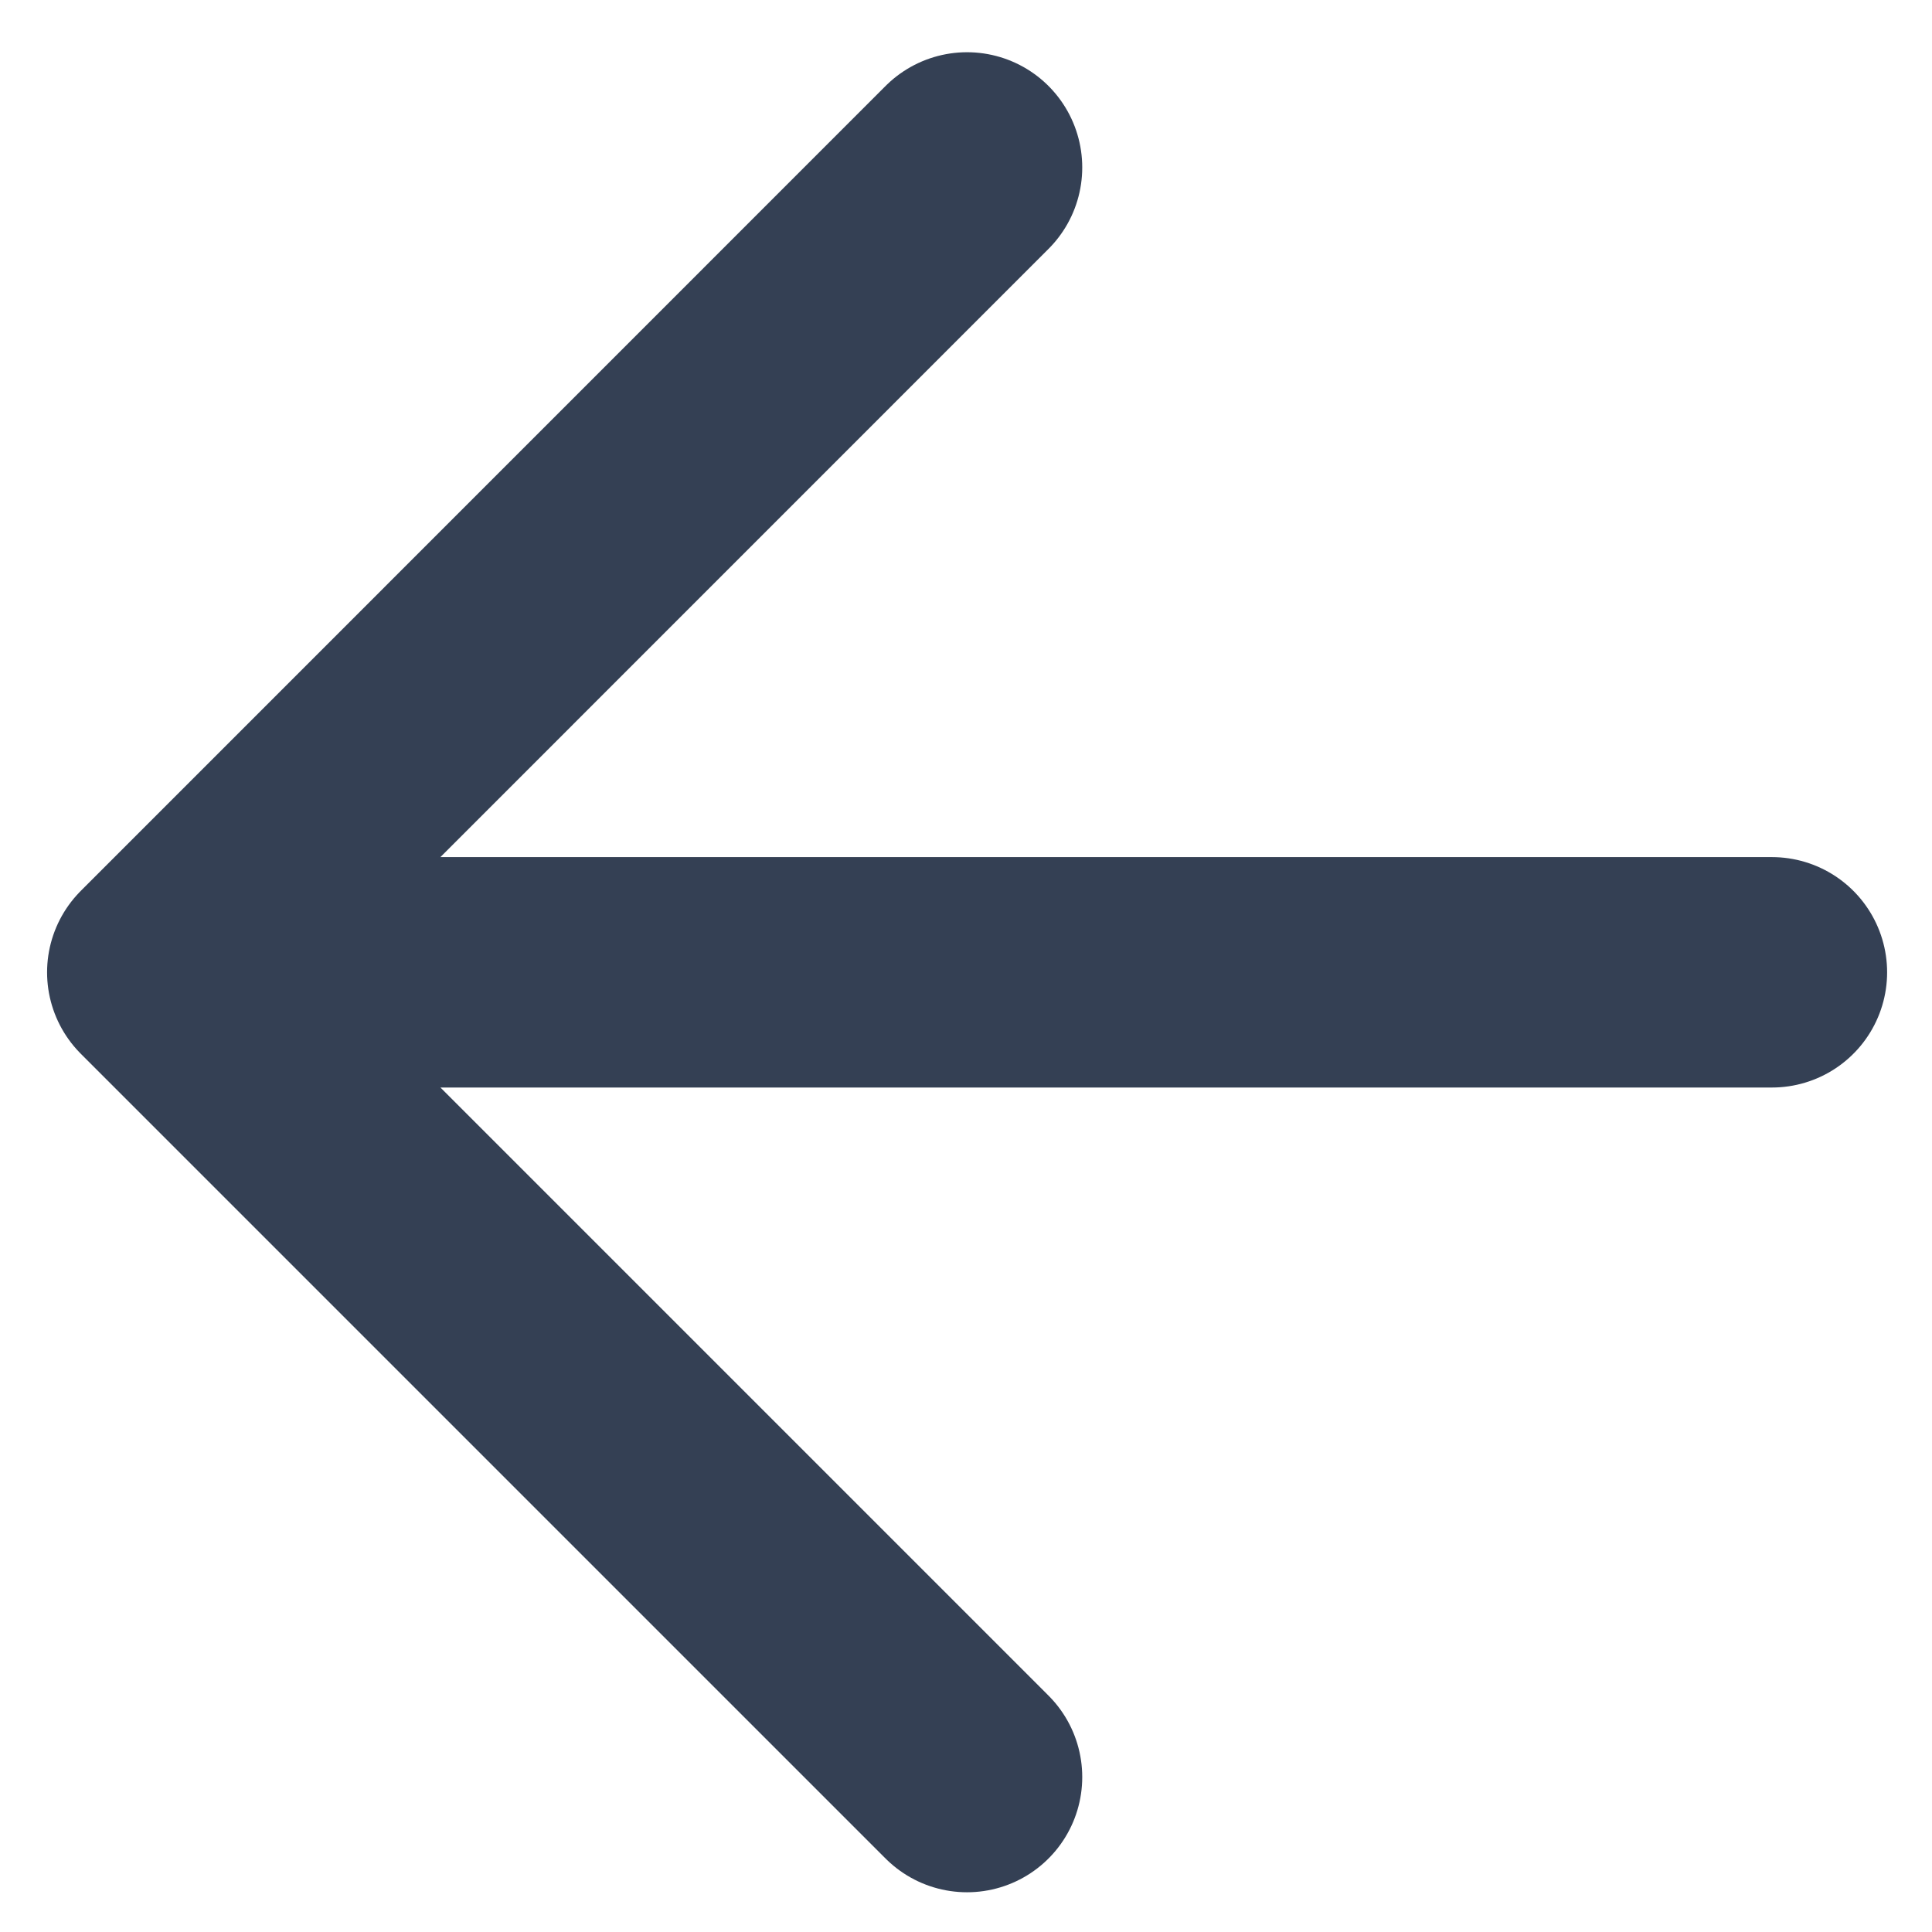 <svg width="15" height="15" viewBox="0 0 15 15" fill="none" xmlns="http://www.w3.org/2000/svg">
<g clip-path="url(#clip0_63_723)">
<path d="M13.757 7.549H1.26M1.26 7.549L7.508 13.797M1.26 7.549L7.508 1.3" stroke="#344054" stroke-width="1.789" stroke-linecap="round" stroke-linejoin="round"/>
</g>
<defs>
<clipPath id="clip0_63_723">
<rect width="15" height="15" fill="white"/>
</clipPath>
</defs>
</svg>
